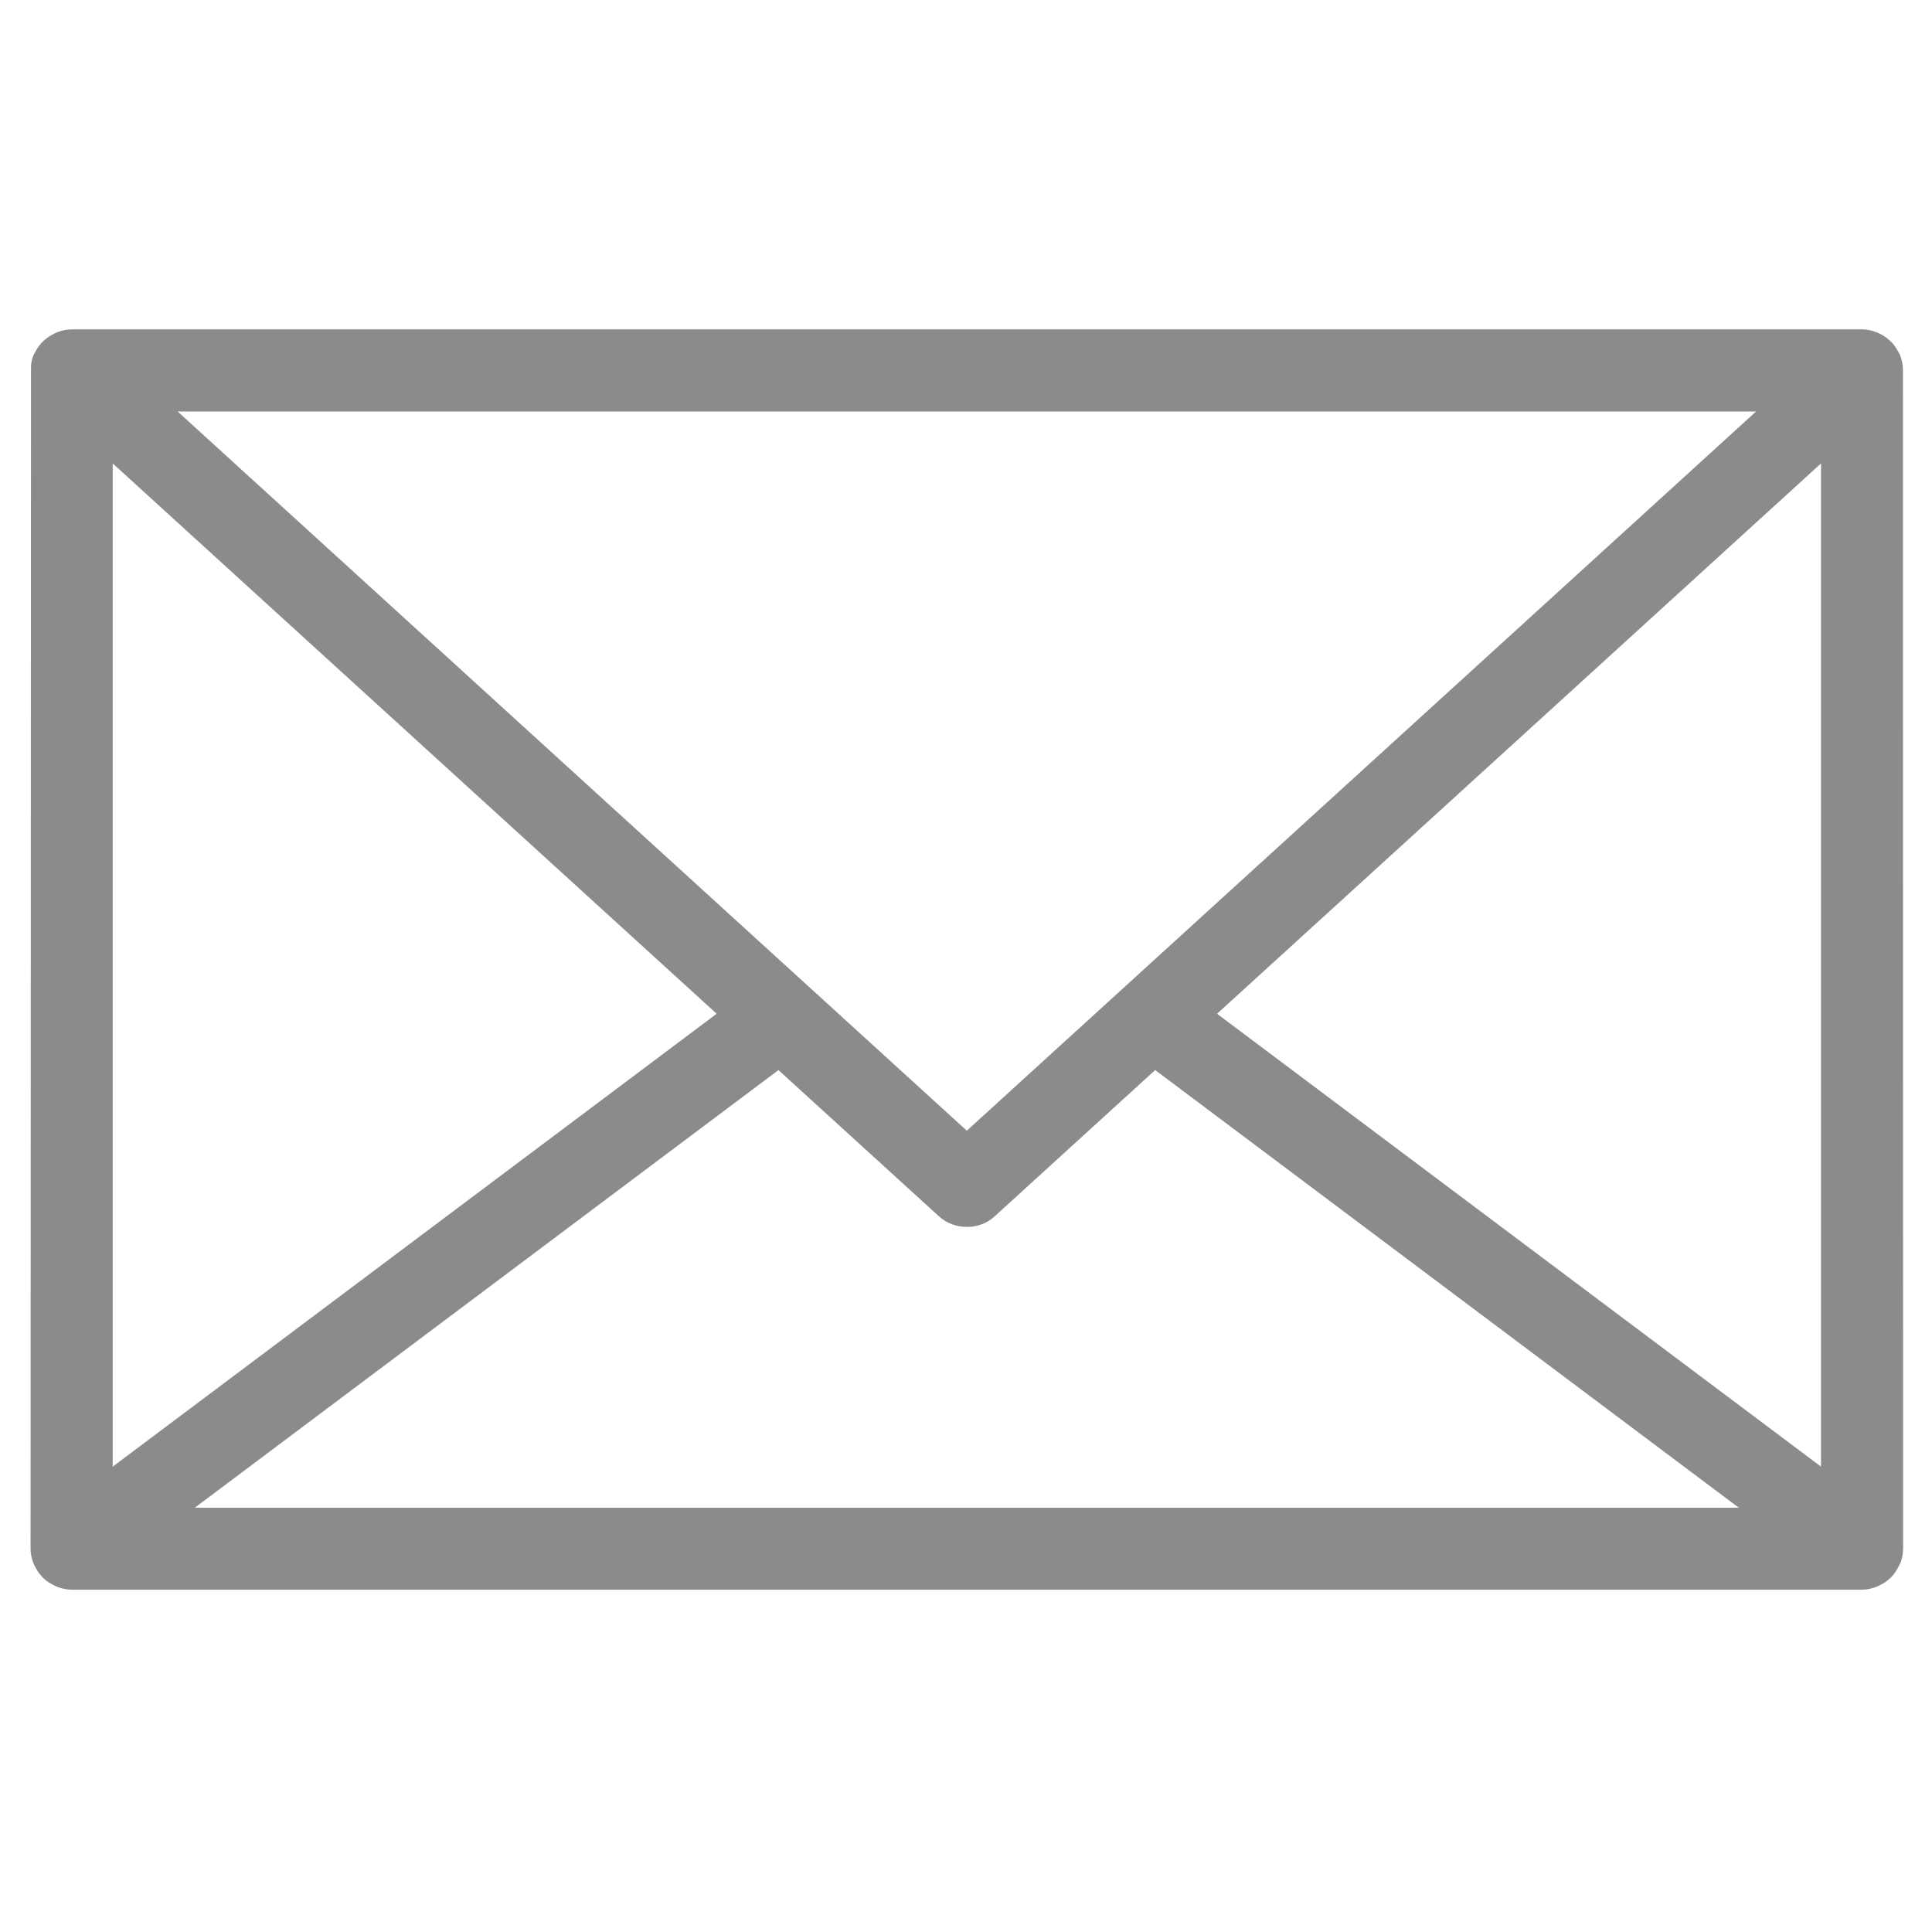 <?xml version="1.0" encoding="utf-8"?>
<!-- Generator: Adobe Illustrator 16.0.0, SVG Export Plug-In . SVG Version: 6.00 Build 0)  -->
<!DOCTYPE svg PUBLIC "-//W3C//DTD SVG 1.1//EN" "http://www.w3.org/Graphics/SVG/1.1/DTD/svg11.dtd">
<svg version="1.1" id="Layer_1" xmlns="http://www.w3.org/2000/svg" xmlns:xlink="http://www.w3.org/1999/xlink" x="0px" y="0px"
	 width="50px" height="50px" viewBox="0 0 50 50" enable-background="new 0 0 50 50" xml:space="preserve">
<path fill="#8b8b8b" d="M49.248,9.559c-0.003-0.123-0.025-0.242-0.078-0.376c-0.011-0.024-0.023-0.047-0.041-0.074
	c-0.047-0.091-0.098-0.167-0.159-0.235c-0.026-0.028-0.054-0.052-0.086-0.08c-0.065-0.059-0.138-0.107-0.227-0.153
	c-0.029-0.016-0.059-0.03-0.092-0.043c-0.132-0.05-0.254-0.074-0.374-0.074H1.853c-0.123,0-0.245,0.024-0.378,0.077
	c-0.03,0.012-0.058,0.026-0.099,0.048C1.299,8.686,1.229,8.733,1.144,8.807c-0.025,0.022-0.049,0.044-0.073,0.07
	c-0.062,0.069-0.117,0.15-0.163,0.241L0.862,9.202C0.82,9.31,0.798,9.43,0.802,9.508L0.791,40.084c0,0.111,0.019,0.223,0.074,0.373
	c0.013,0.035,0.03,0.067,0.057,0.114c0.043,0.082,0.09,0.151,0.134,0.198c0.032,0.04,0.064,0.072,0.102,0.104
	c0.065,0.058,0.139,0.105,0.195,0.131c0.036,0.021,0.069,0.038,0.126,0.063c0.134,0.05,0.256,0.074,0.375,0.074h46.337
	c0.128,0,0.252-0.025,0.41-0.091c0.03-0.014,0.06-0.028,0.066-0.034c0.079-0.037,0.151-0.085,0.22-0.146
	c0.037-0.032,0.072-0.065,0.091-0.091c0.058-0.064,0.104-0.135,0.145-0.215c0.02-0.034,0.038-0.068,0.04-0.078l0.035-0.074
	c0.034-0.109,0.053-0.22,0.054-0.332L49.248,9.559z M47.128,11.993v25.964L31.497,26.236L47.128,11.993z M4.597,10.649h40.85
	L25.021,29.262L4.597,10.649z M20.146,27.694l4.16,3.79c0.394,0.358,1.047,0.357,1.43,0l4.16-3.791L45.001,39.02H5.041
	L20.146,27.694z M18.547,26.236L2.916,37.957V11.993L18.547,26.236z"/>
</svg>
